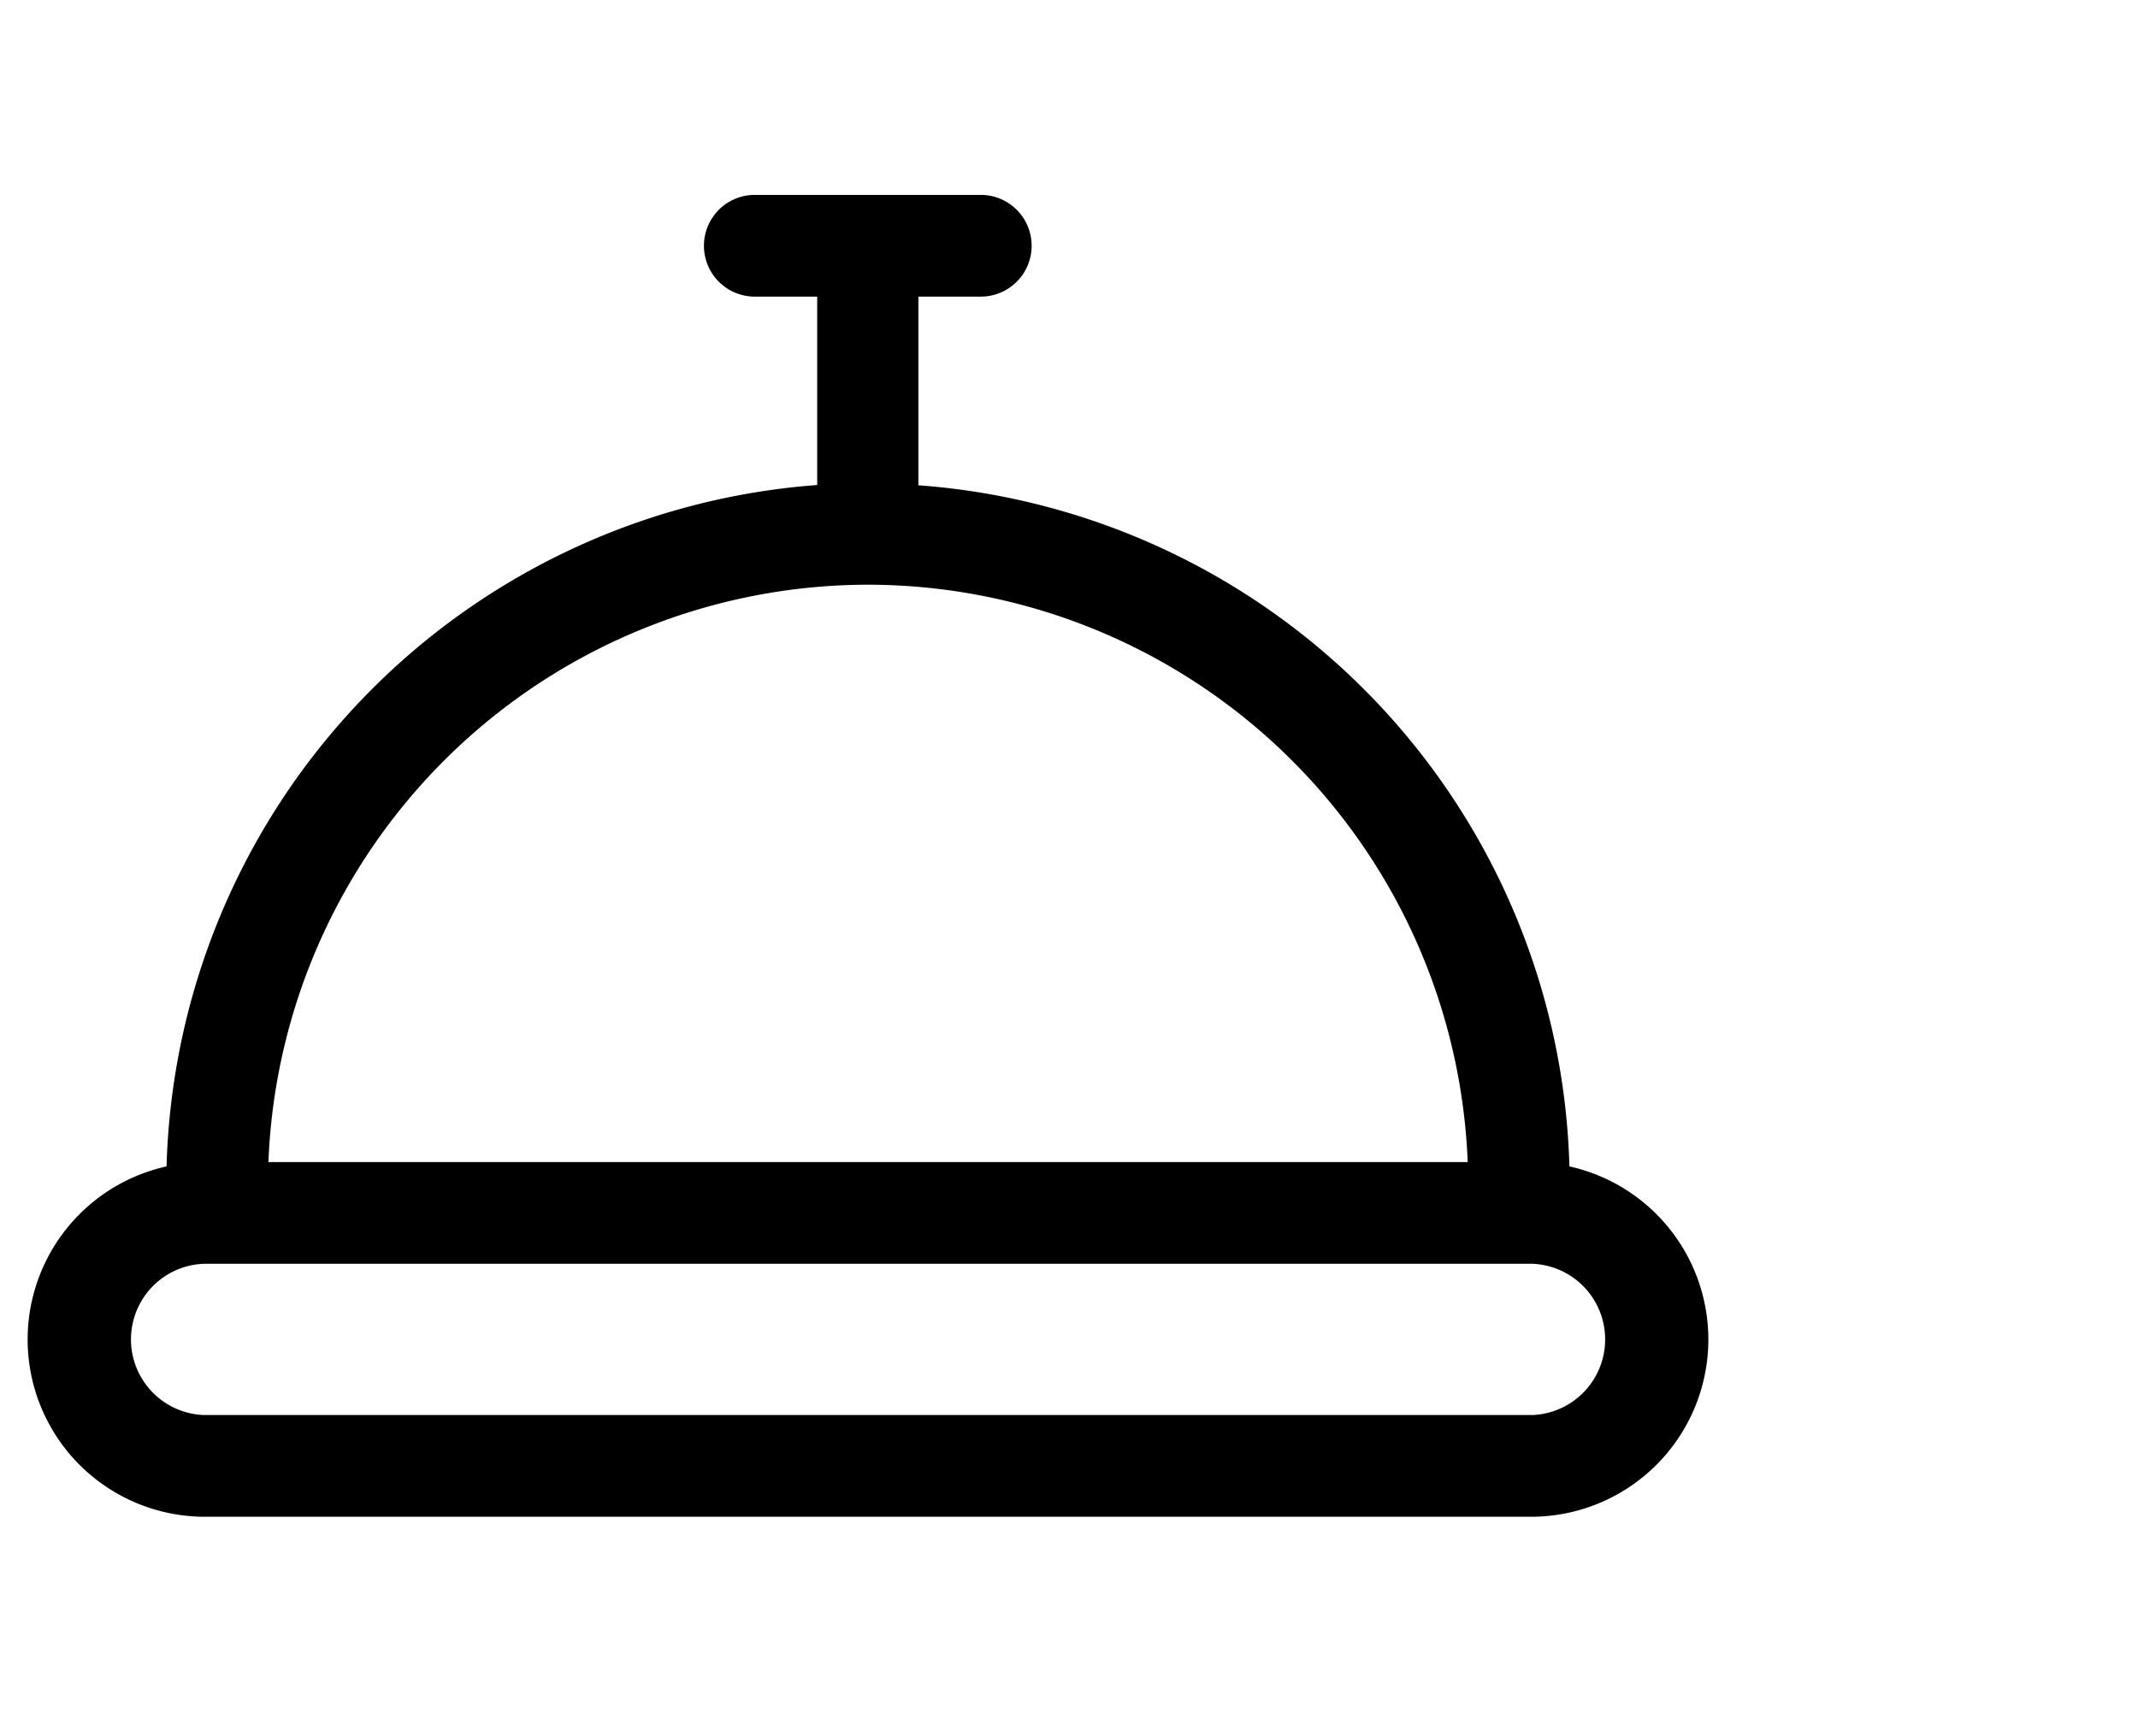 <svg xmlns="http://www.w3.org/2000/svg" width="157.63" height="128" viewBox="0 0 157.63 128"><path d="M115.71 86a51.8 51.8 0 0 0-48-50.22V21.87h4.6a3.75 3.75 0 0 0 0-7.5H55.65a3.75 3.75 0 1 0 0 7.5h4.6v13.89A51.82 51.82 0 0 0 12.28 86 13.07 13.07 0 0 0 15 111.83h98A13.07 13.07 0 0 0 115.71 86ZM64 43.11a44.3 44.3 0 0 1 44.21 42.57H19.79A44.3 44.3 0 0 1 64 43.11Zm49 61.22H15a5.58 5.58 0 0 1 0-11.15h98a5.58 5.58 0 0 1 0 11.15Z"/></svg>